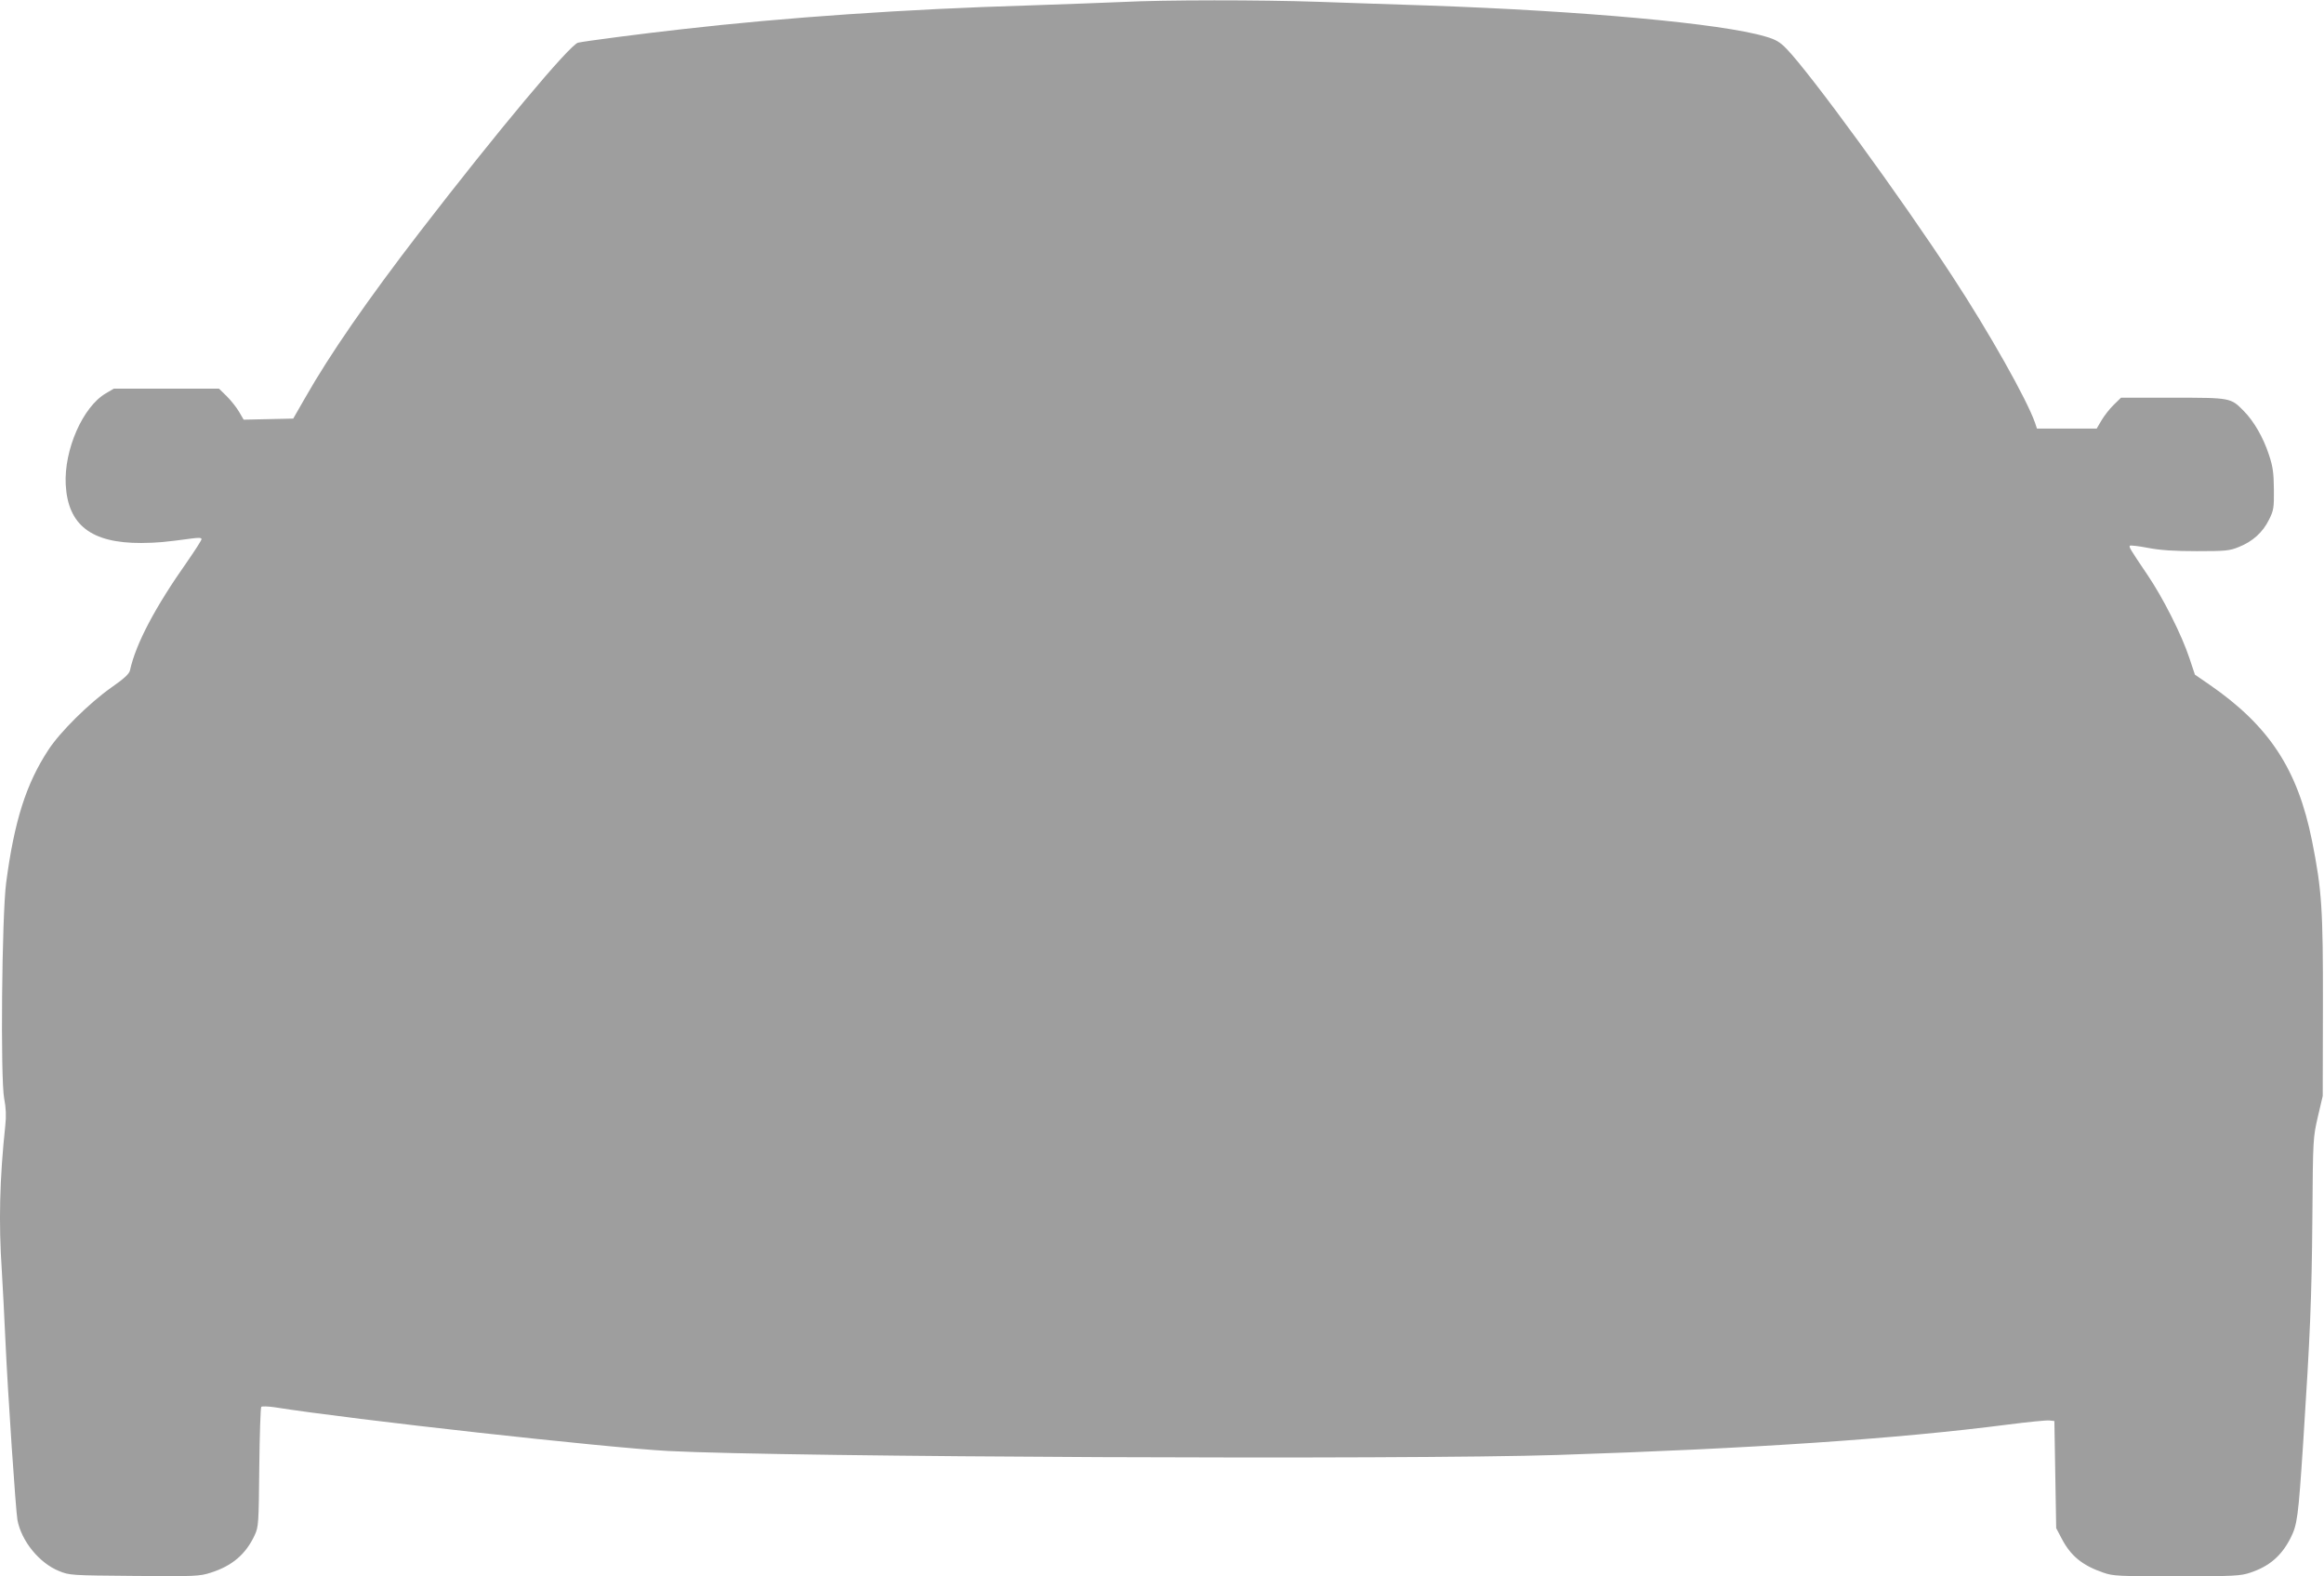 <?xml version="1.0" standalone="no"?>
<!DOCTYPE svg PUBLIC "-//W3C//DTD SVG 20010904//EN"
 "http://www.w3.org/TR/2001/REC-SVG-20010904/DTD/svg10.dtd">
<svg version="1.0" xmlns="http://www.w3.org/2000/svg"
 width="1280pt" height="868pt" viewBox="0 0 1280 868"
 preserveAspectRatio="xMidYMid meet">
<g transform="translate(0,868) scale(0.1,-0.1)"
fill="#9e9e9e" stroke="none">
<path d="M6180 8669 c-85 -4 -317 -12 -515 -19 -674 -20 -1342 -66 -1910 -131
-200 -22 -538 -66 -571 -74 -45 -10 -450 -495 -870 -1040 -289 -375 -499 -679
-633 -915 l-66 -115 -136 -3 -137 -3 -25 43 c-14 24 -44 62 -68 86 l-43 42
-290 0 -289 0 -44 -26 c-127 -74 -231 -311 -221 -503 12 -222 140 -322 416
-321 89 1 124 4 280 25 37 5 52 4 52 -4 0 -6 -36 -62 -79 -124 -177 -251 -283
-452 -315 -598 -4 -20 -33 -46 -103 -95 -122 -86 -283 -245 -347 -344 -122
-186 -187 -390 -232 -730 -24 -181 -32 -1081 -11 -1189 10 -53 12 -95 6 -150
-31 -293 -37 -532 -19 -798 5 -82 14 -256 20 -388 13 -288 57 -936 66 -985 22
-116 120 -237 229 -281 59 -24 67 -24 415 -27 336 -3 359 -2 421 18 117 37
193 101 242 207 21 46 22 61 25 373 2 179 7 329 11 333 4 4 37 3 72 -2 436
-69 1830 -223 2169 -241 656 -34 4059 -49 4895 -22 1074 35 1868 88 2488 168
109 14 210 24 225 22 l27 -3 5 -295 5 -295 29 -55 c50 -97 114 -150 231 -190
54 -19 84 -20 404 -20 317 0 351 2 405 20 105 35 171 92 221 189 38 75 43 113
70 521 39 604 47 790 51 1250 3 432 4 436 30 550 l27 115 1 495 c1 537 -6 639
-60 910 -79 394 -236 633 -565 860 l-80 55 -30 90 c-42 128 -145 332 -231 459
-98 145 -103 154 -97 161 4 3 48 -2 100 -12 67 -13 144 -18 269 -18 158 0 180
2 231 23 76 30 132 81 166 150 26 52 28 66 27 167 -1 90 -5 124 -27 190 -31
95 -82 184 -139 242 -72 73 -71 73 -391 73 l-285 0 -40 -39 c-22 -21 -52 -60
-67 -85 l-27 -46 -164 0 -165 0 -11 33 c-45 128 -252 496 -452 801 -285 437
-785 1122 -916 1257 -37 38 -58 51 -117 68 -242 72 -1004 141 -1868 171 -170
5 -438 15 -594 20 -320 11 -849 11 -1081 -1z"/>
</g>
</svg>
